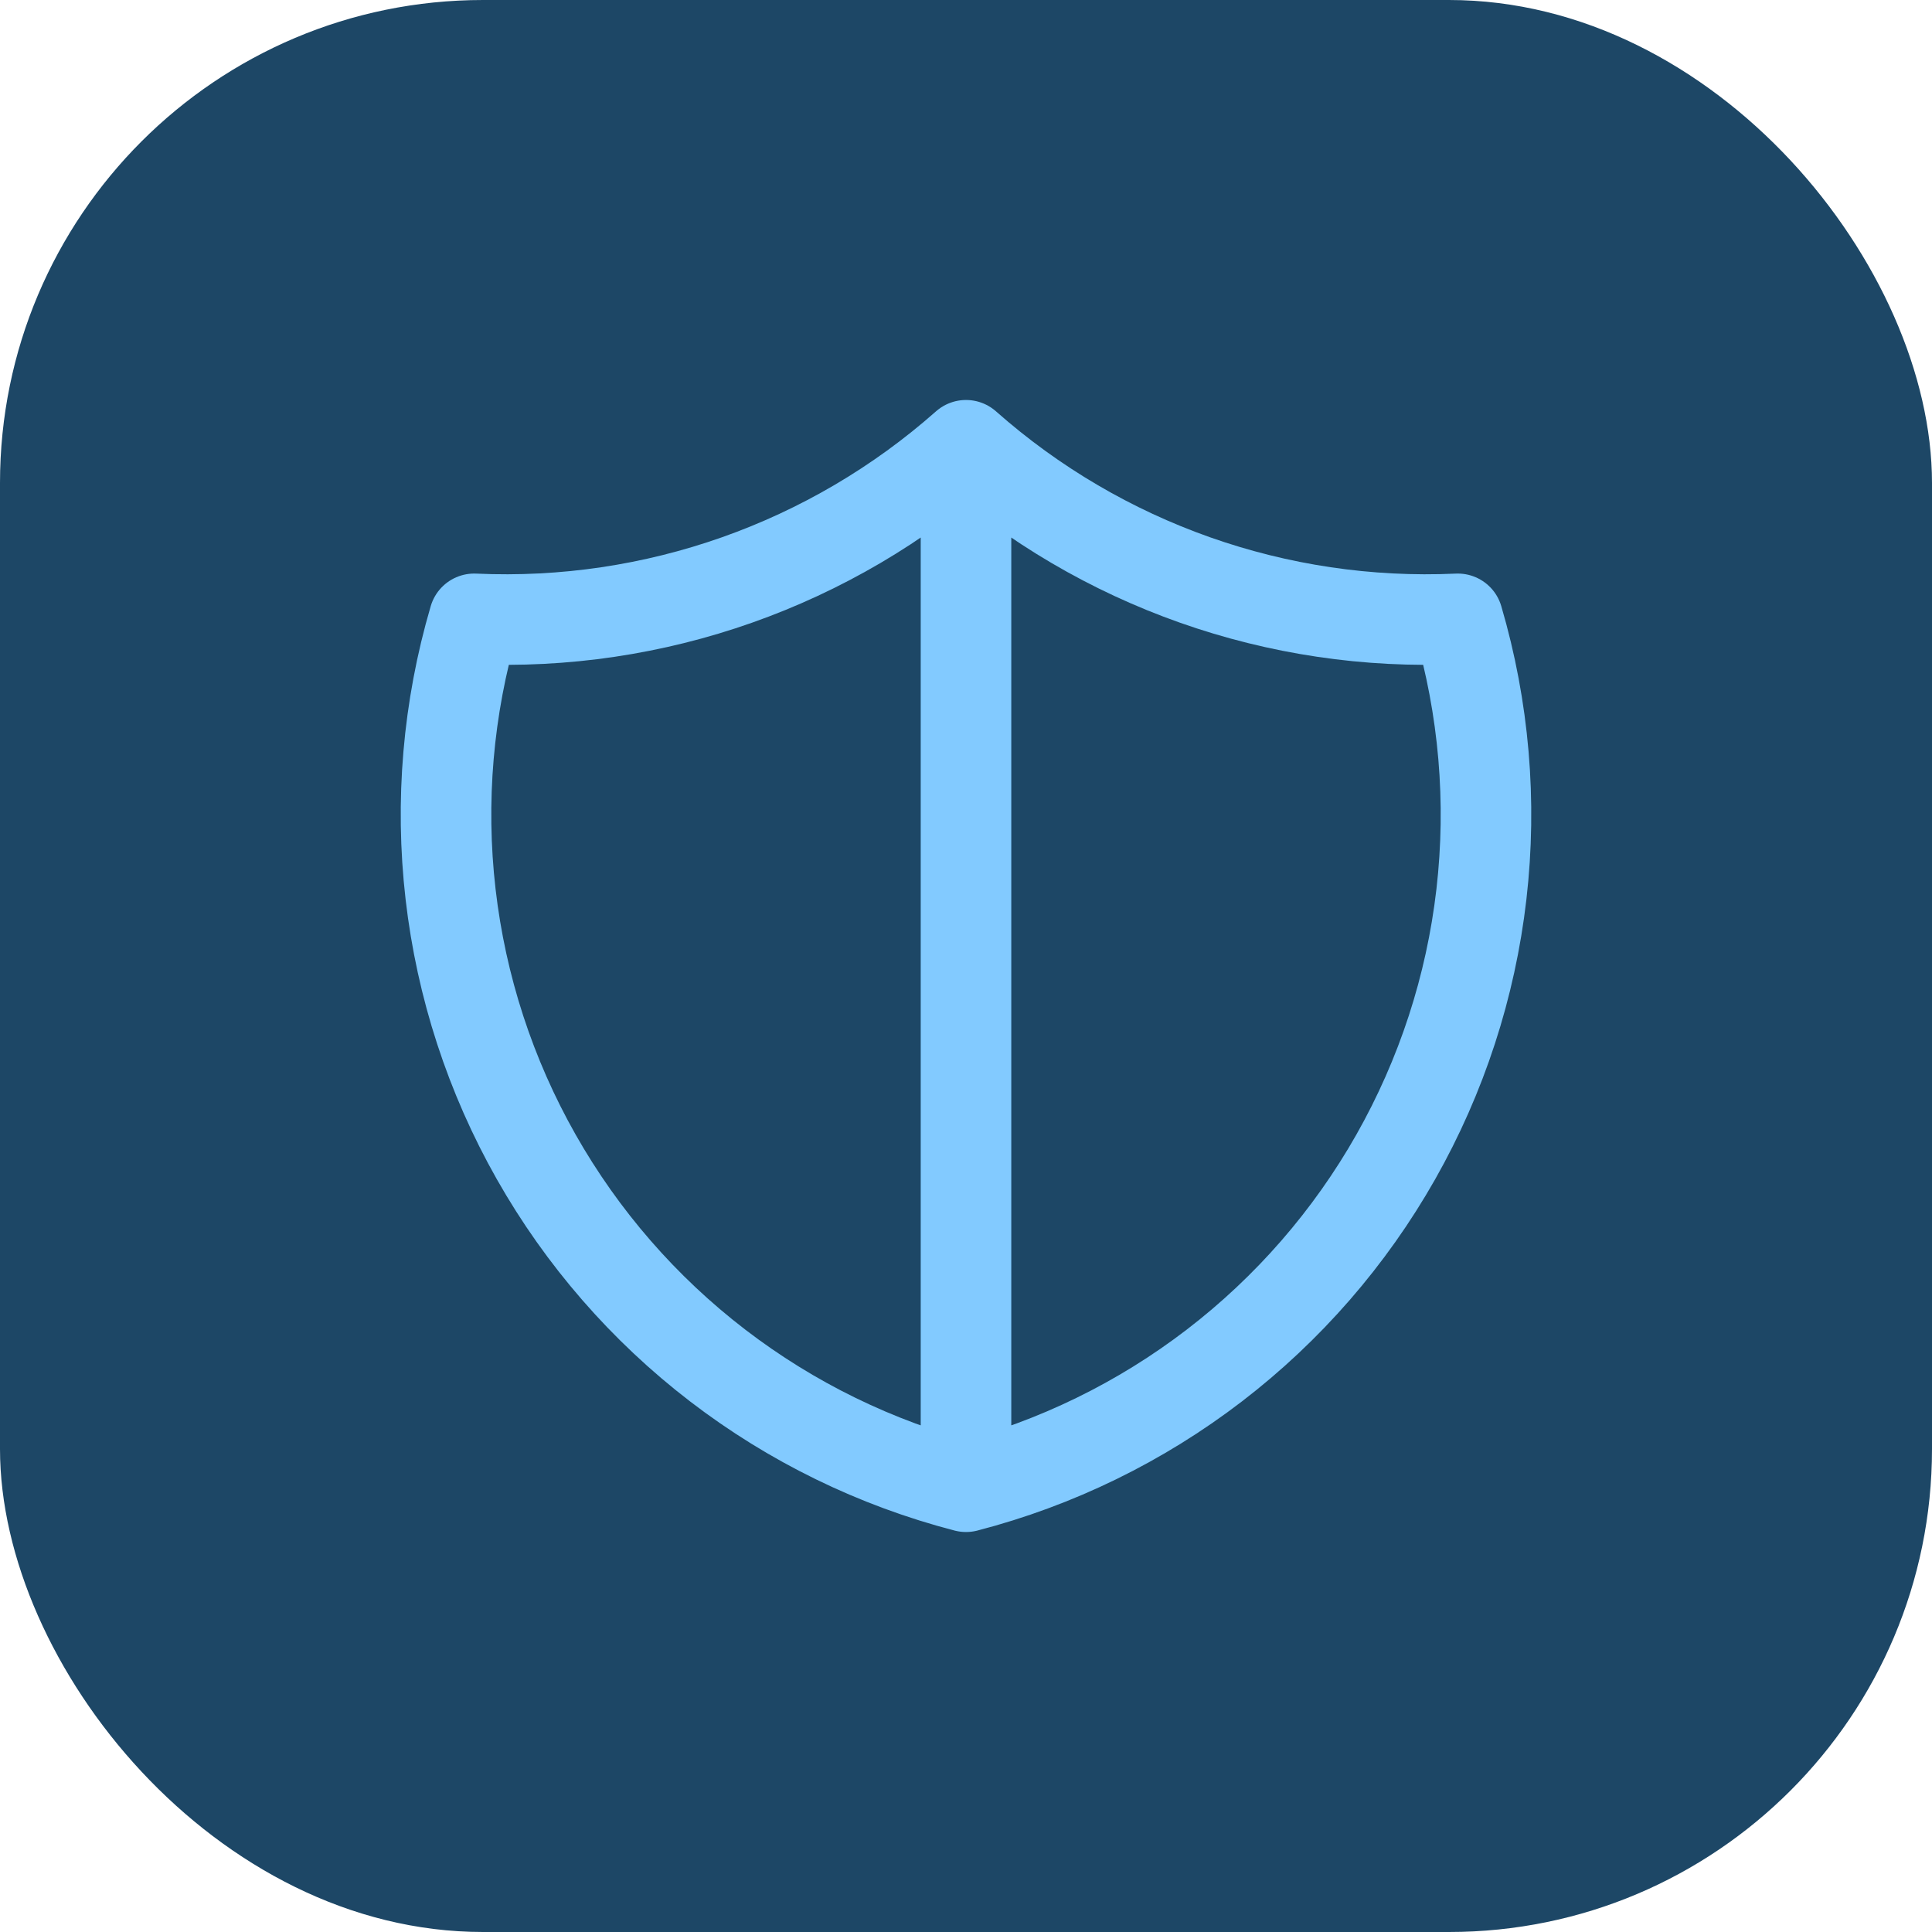 <svg width="64" height="64" viewBox="0 0 64 64" fill="none" xmlns="http://www.w3.org/2000/svg">
    <rect width="64" height="64" rx="16" fill="#1D4766"/>
    <path d="M32 14.75C36.477 18.711 42.32 20.773 48.292 20.5C49.161 23.457 49.427 26.559 49.074 29.622C48.721 32.684 47.756 35.644 46.236 38.326C44.716 41.008 42.673 43.357 40.227 45.234C37.782 47.11 34.984 48.476 32 49.25M32 14.75C27.523 18.711 21.68 20.773 15.708 20.5C14.839 23.457 14.573 26.559 14.926 29.622C15.279 32.684 16.244 35.644 17.764 38.326C19.284 41.008 21.327 43.357 23.773 45.234C26.218 47.11 29.016 48.476 32 49.25M32 14.75V49.25"
          stroke="#82CAFF" stroke-width="3" stroke-linecap="round" stroke-linejoin="round"/>
</svg>
